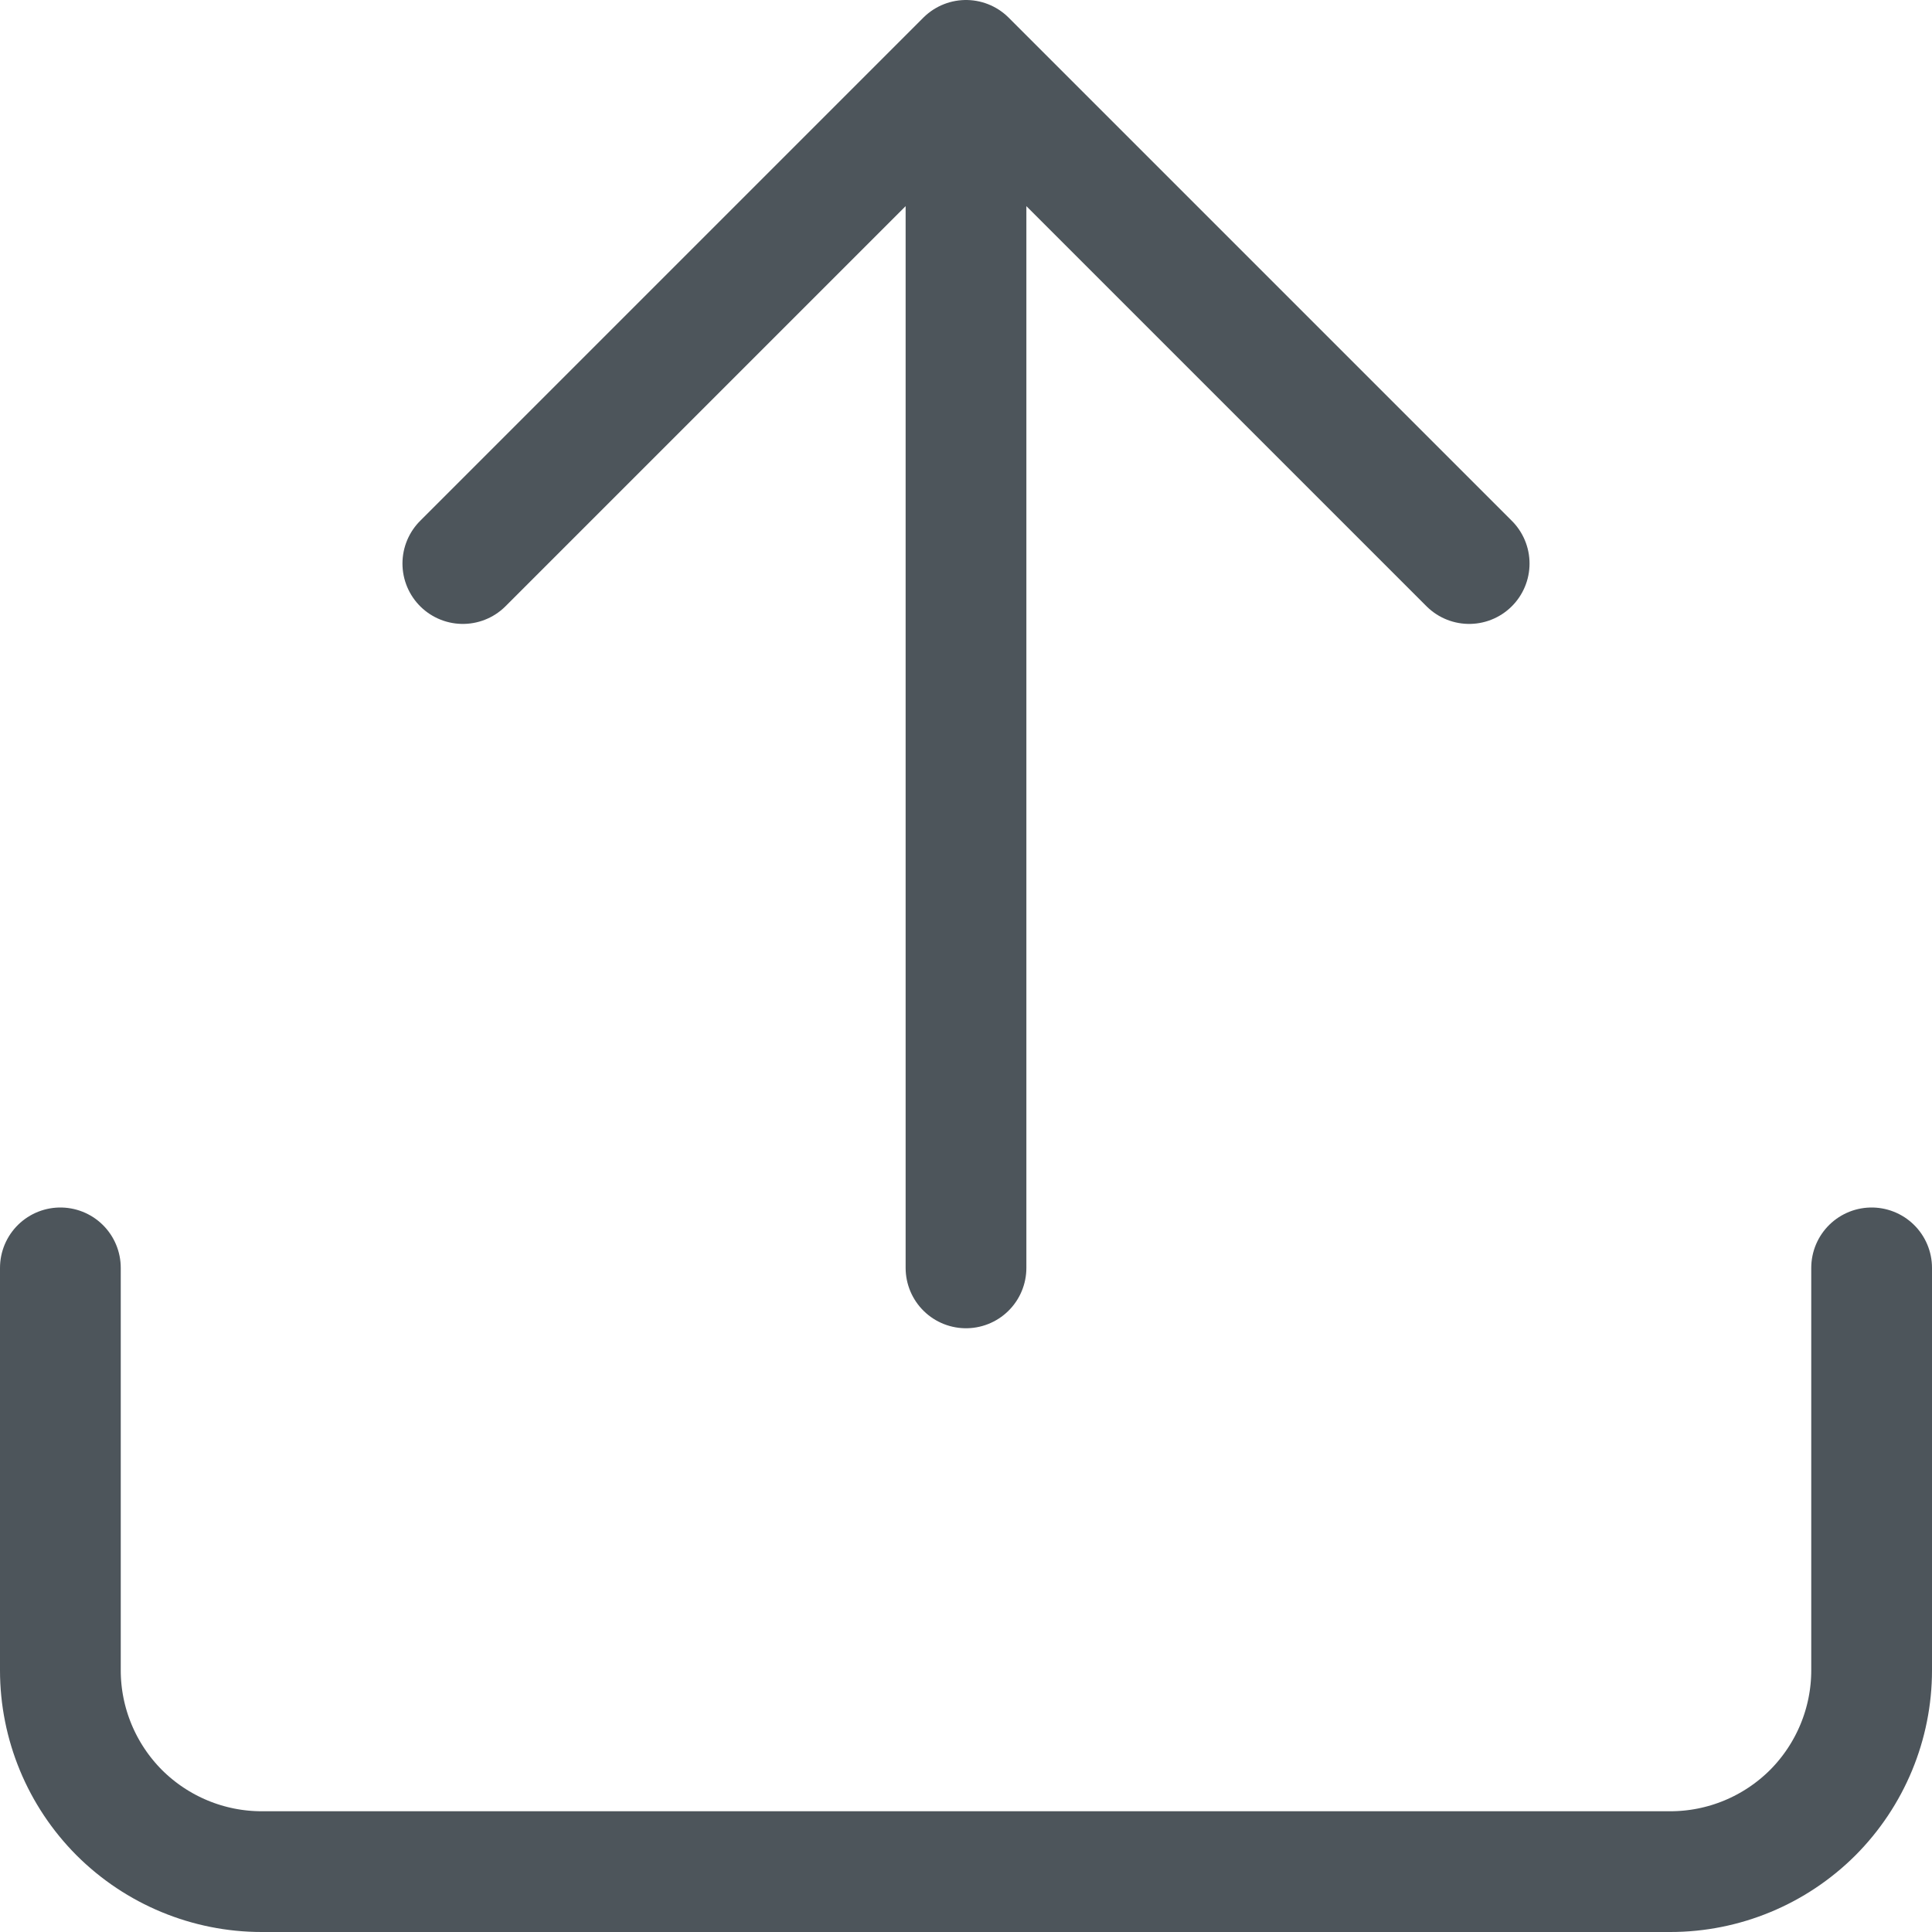 <svg xmlns="http://www.w3.org/2000/svg" fill="none" viewBox="0 0 16 16" height="16" width="16">
<path stroke-linejoin="round" stroke-linecap="round" stroke="#4D555B" d="M15.5 10.5V13.833C15.5 14.275 15.324 14.699 15.012 15.012C14.699 15.324 14.275 15.5 13.833 15.5H2.167C1.725 15.5 1.301 15.324 0.988 15.012C0.676 14.699 0.5 14.275 0.5 13.833V10.5M3.833 4.667L8 0.5M8 0.5L12.167 4.667M8 0.5V10.5"></path>
</svg>
